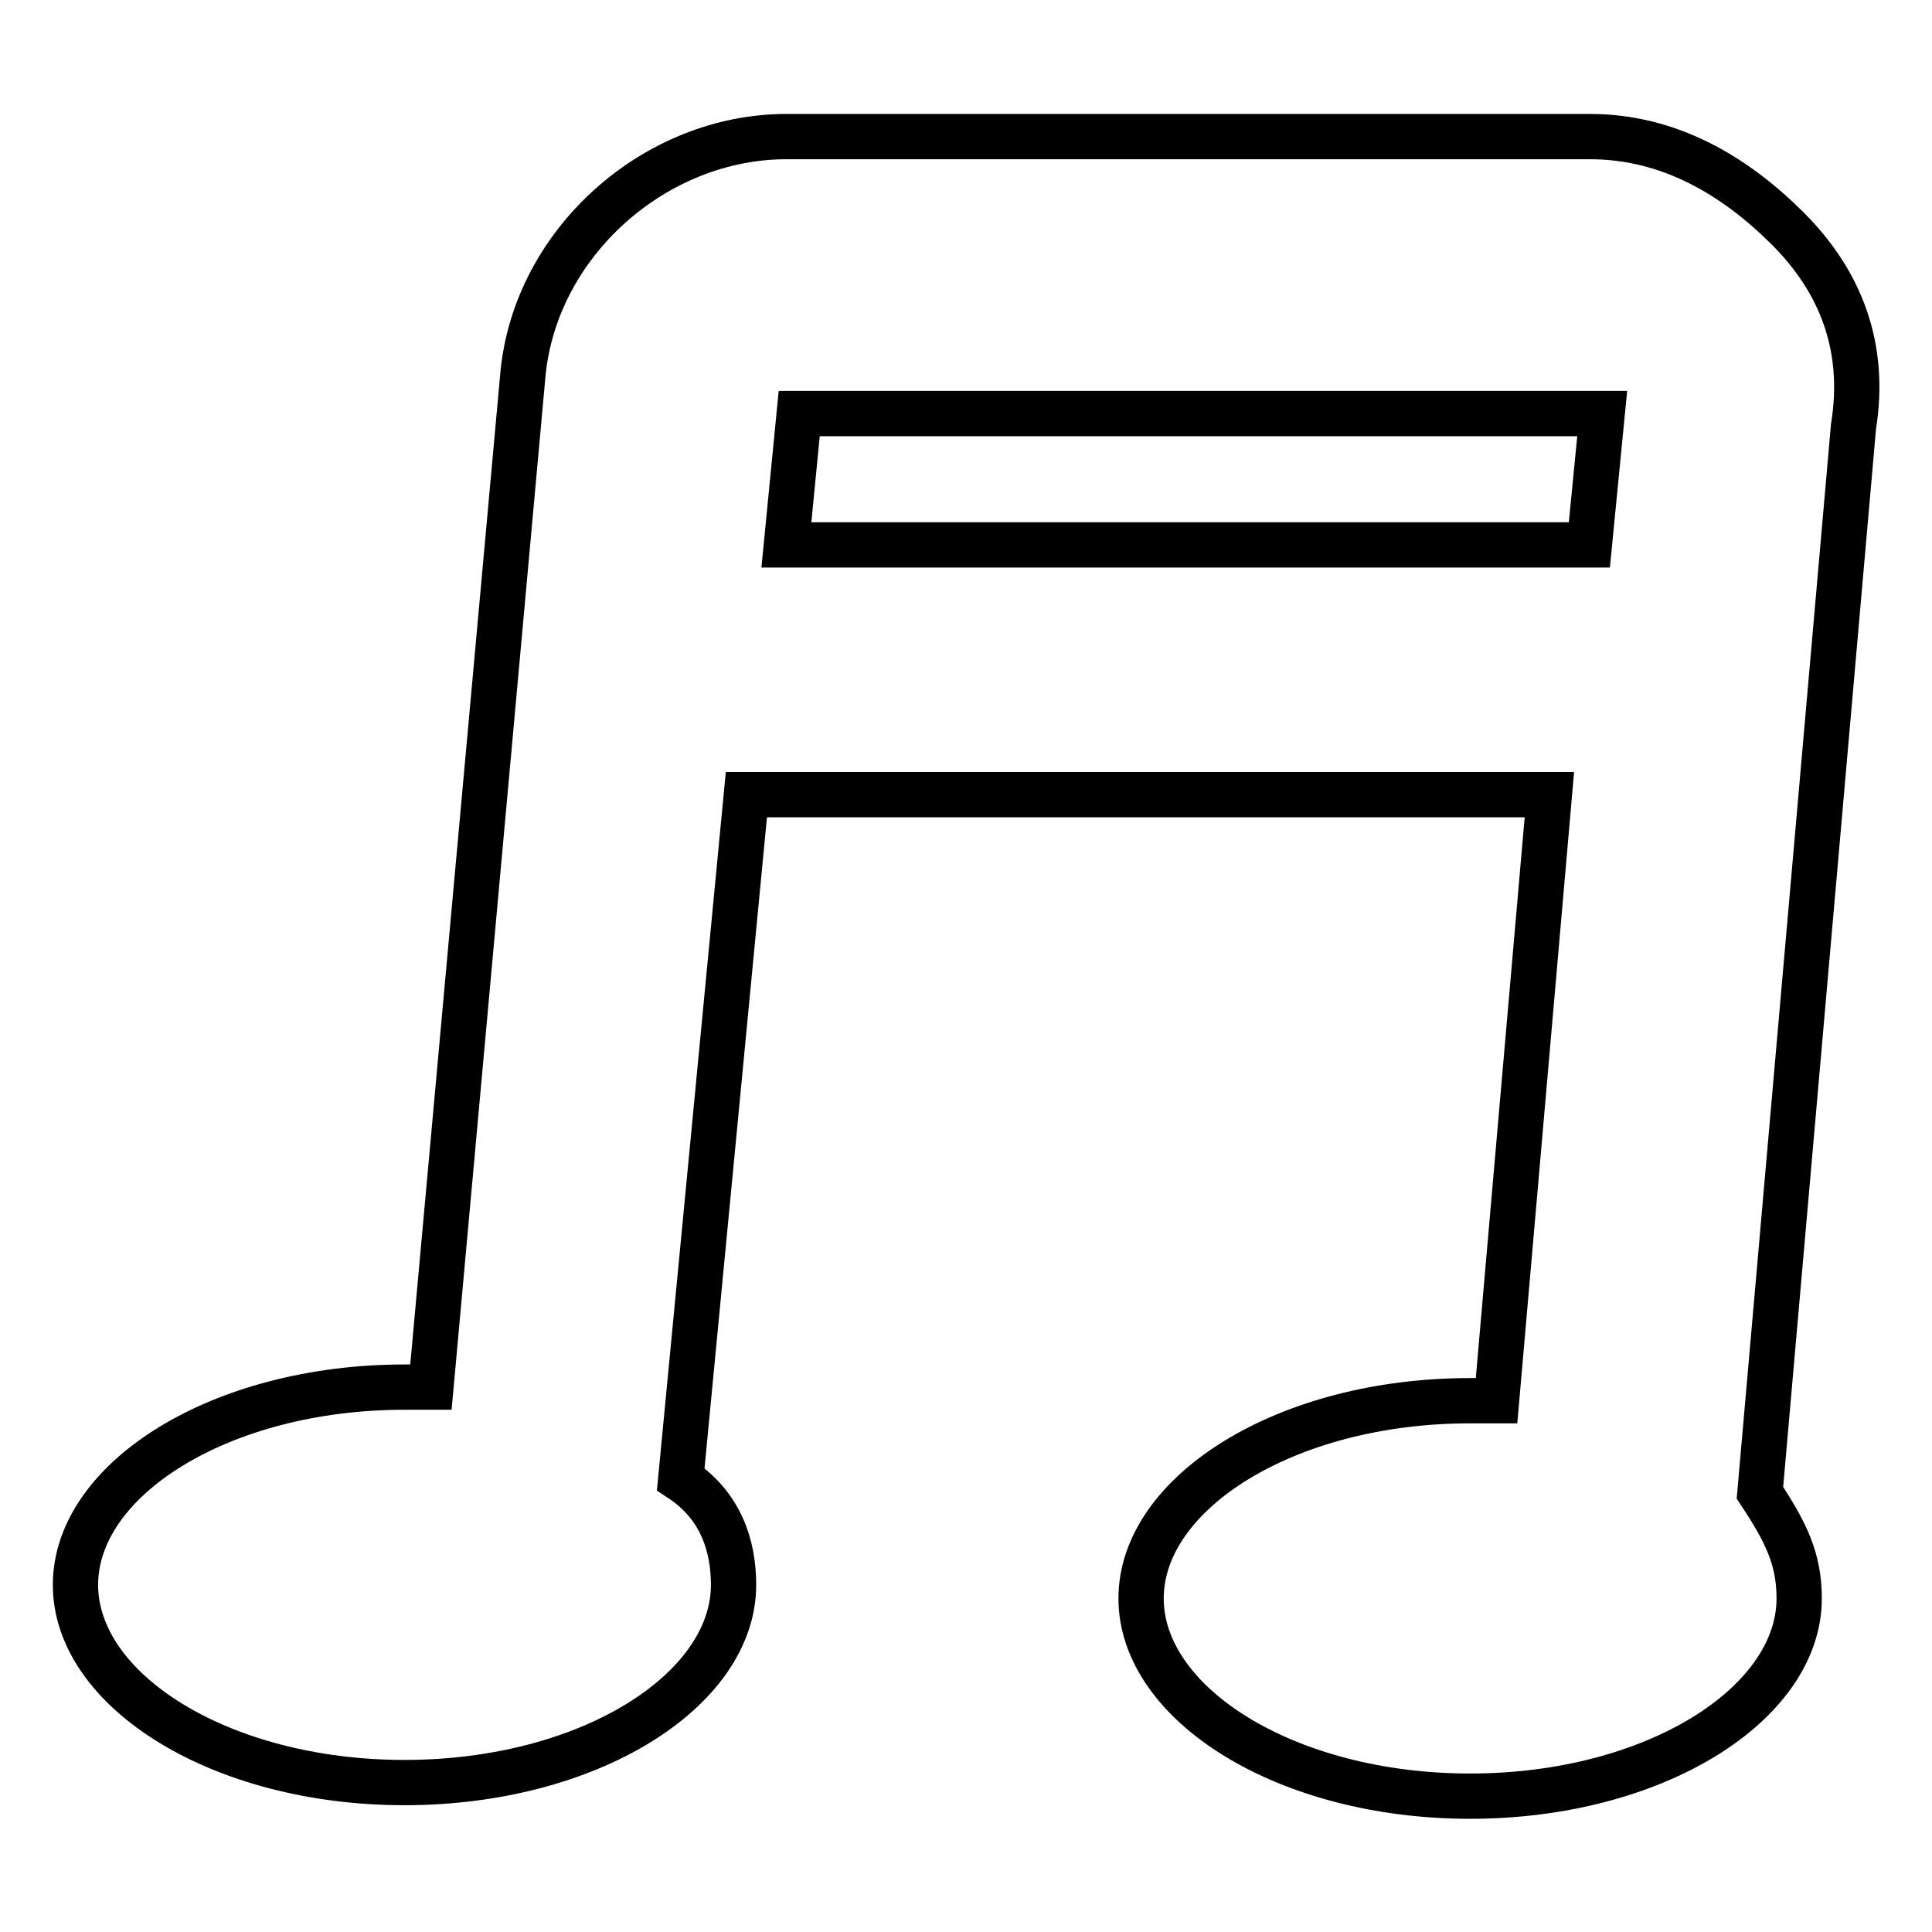 <?xml version="1.0" encoding="utf-8"?>
<!-- Svg Vector Icons : http://www.onlinewebfonts.com/icon -->
<!DOCTYPE svg PUBLIC "-//W3C//DTD SVG 1.1//EN" "http://www.w3.org/Graphics/SVG/1.1/DTD/svg11.dtd">
<svg version="1.1" xmlns="http://www.w3.org/2000/svg" xmlns:xlink="http://www.w3.org/1999/xlink" x="0px" y="0px" viewBox="0 0 256 256" enable-background="new 0 0 256 256" xml:space="preserve">
<g> <path stroke-width="6" fill-opacity="0" stroke="#000000"  d="M245.6,56.5c1.7-10.5-1.7-19.2-8.7-26.2c-7-7-15.7-12.2-26.2-12.2H104.2c-17.4,0-33.2,14-34.9,31.4 L57.1,183.8c-1.7,0-1.7,0-3.5,0C29.2,183.8,10,196,10,210c0,14,19.2,26.2,43.6,26.2c24.4,0,43.6-12.2,43.6-26.2 c0-5.2-1.7-10.5-7-14l8.7-90.7h106.4l-7,80.3c-1.7,0-1.7,0-3.5,0c-24.4,0-43.6,12.2-43.6,26.2c0,14,19.2,26.2,43.6,26.2 c24.4,0,43.6-12.2,43.6-26.2c0-5.2-1.7-8.7-5.2-14L245.6,56.5z M104.2,72.2l1.7-17.4h106.4l-1.7,17.4H104.2z"/></g>
</svg>